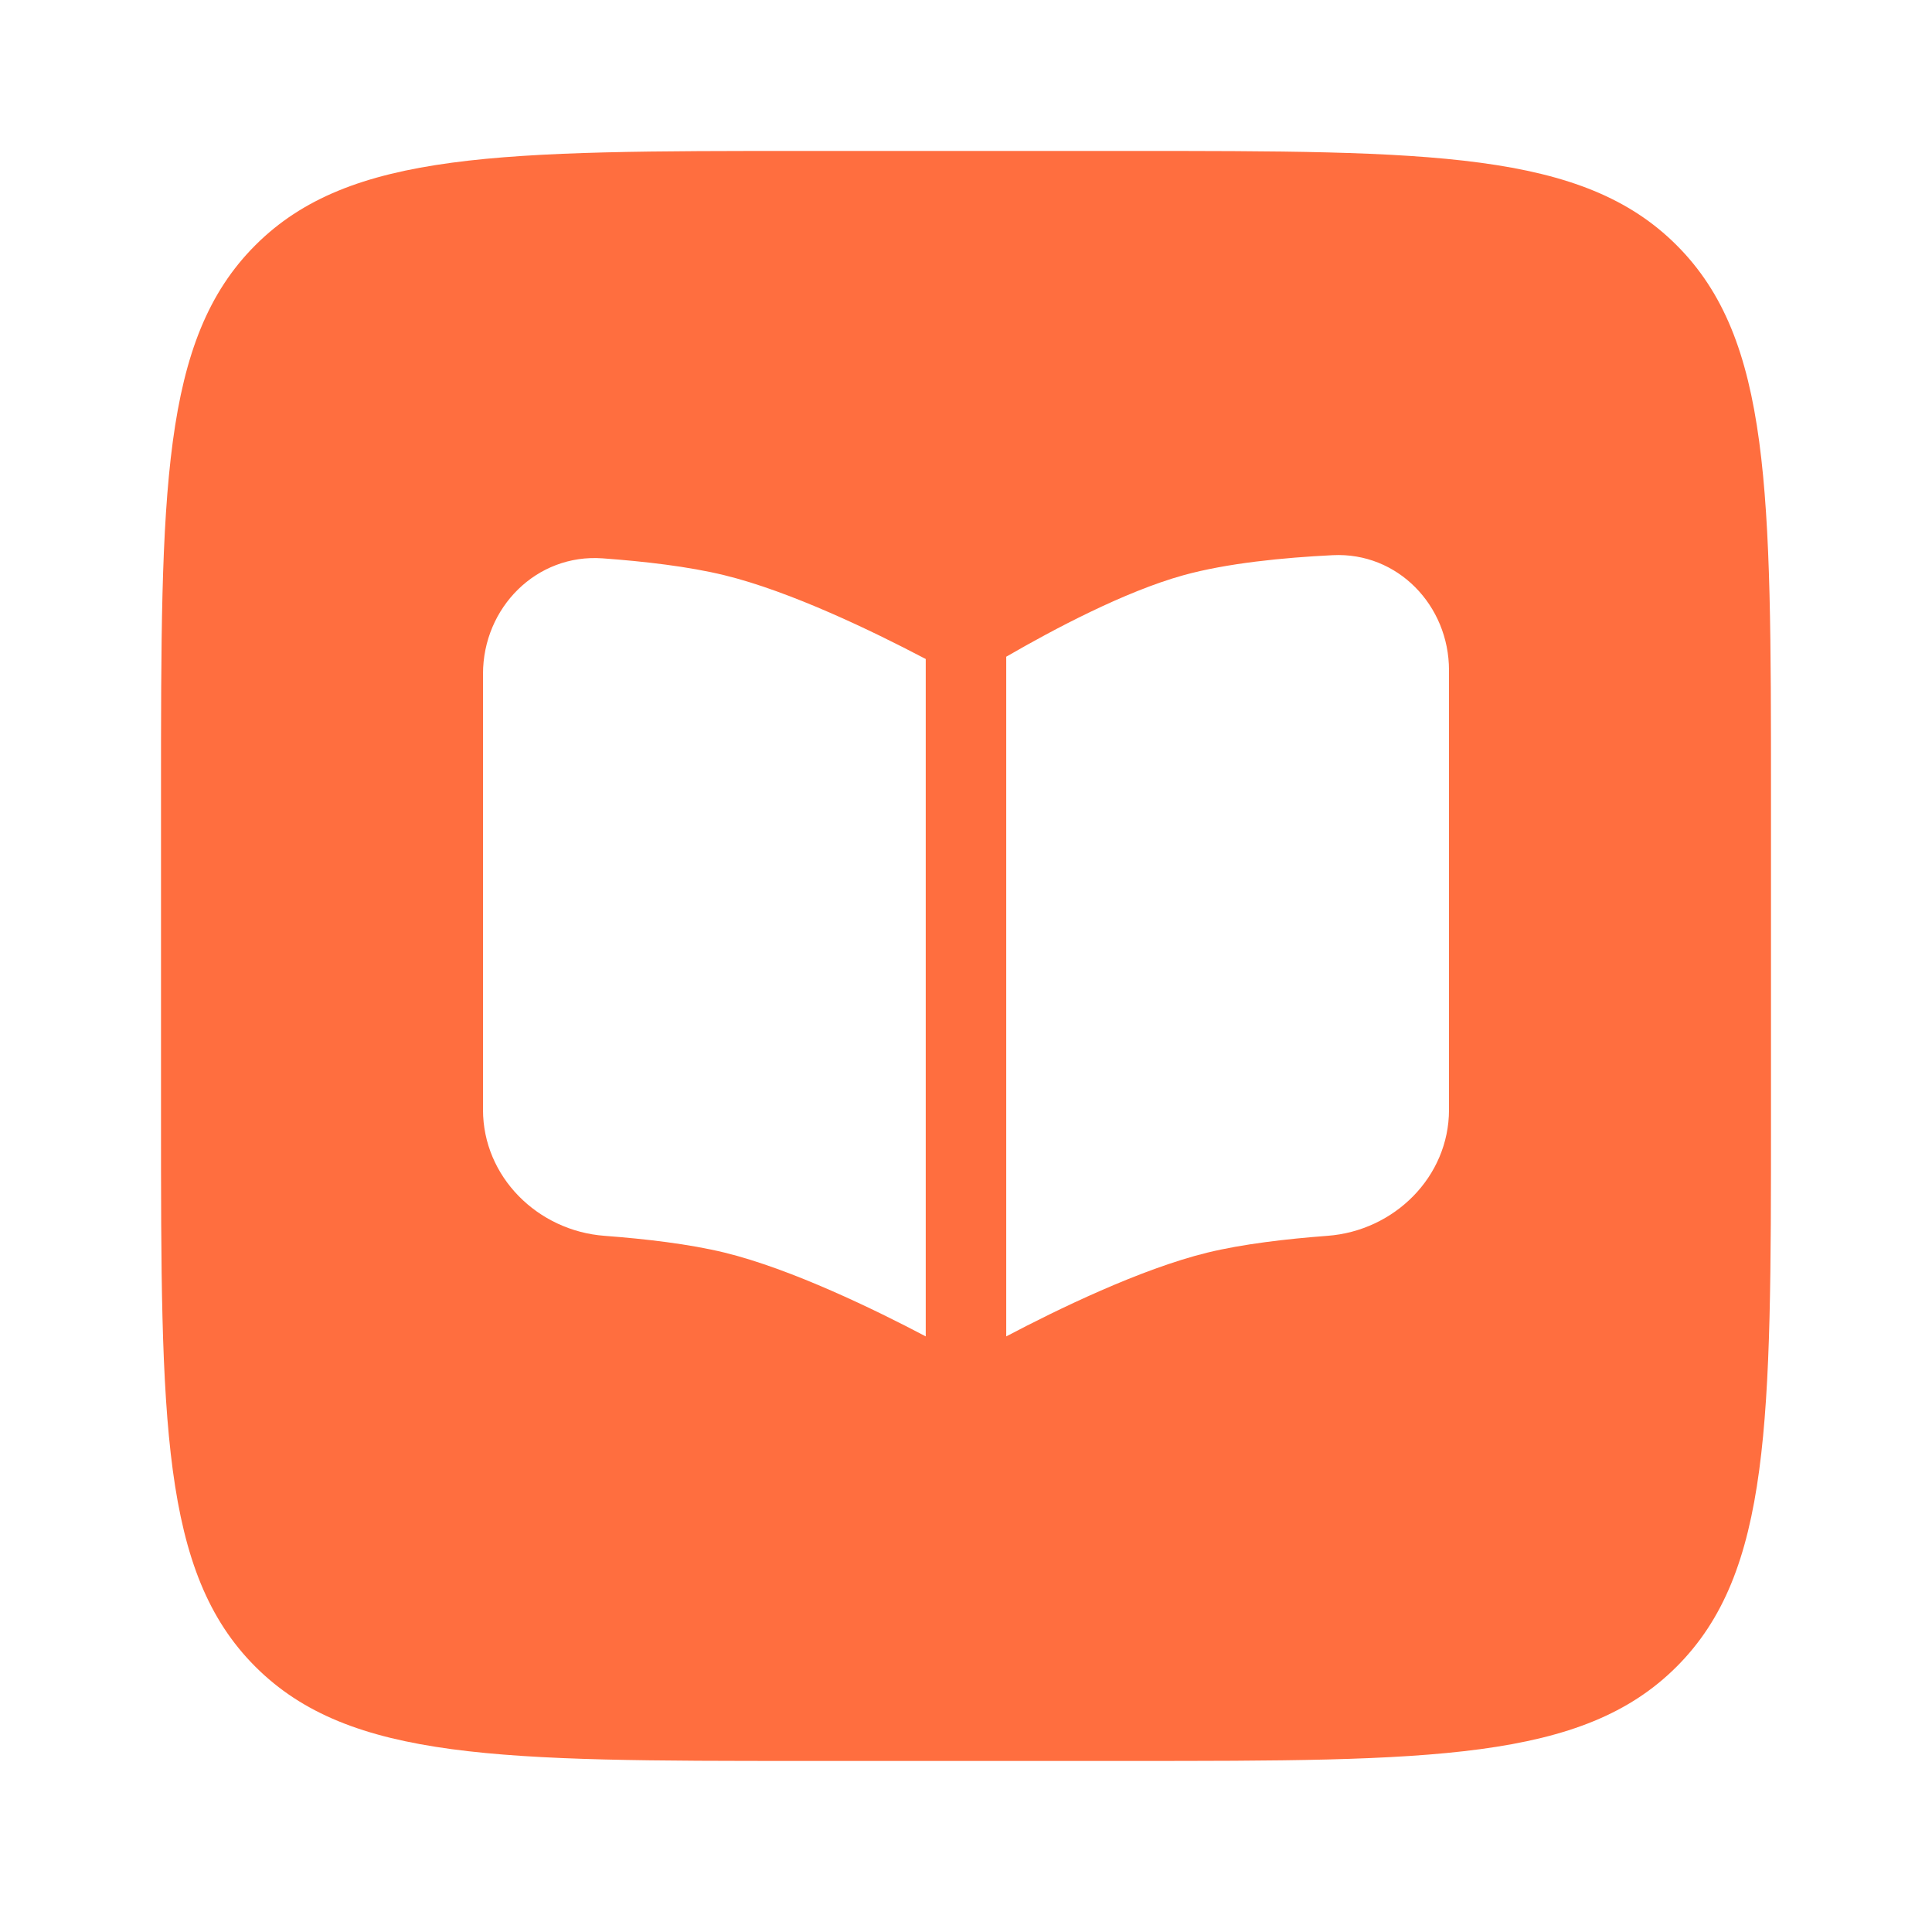 <svg width="56" height="56" viewBox="0 0 56 56" fill="none" xmlns="http://www.w3.org/2000/svg">
<path fill-rule="evenodd" clip-rule="evenodd" d="M7.4 7.109C4.667 9.842 4.667 14.242 4.667 23.042V32.375C4.667 41.175 4.667 45.574 7.4 48.308C10.134 51.042 14.534 51.042 23.333 51.042H32.666C41.466 51.042 45.866 51.042 48.599 48.308C51.333 45.574 51.333 41.175 51.333 32.375V23.042C51.333 14.242 51.333 9.842 48.599 7.109C45.866 4.375 41.466 4.375 32.666 4.375H23.333C14.534 4.375 10.134 4.375 7.4 7.109ZM29.184 38.727L29.166 38.736V19.035L29.218 19.006C30.509 18.259 32.593 17.147 34.3 16.674C35.561 16.324 37.194 16.163 38.632 16.092C40.511 16 42 17.548 42 19.429V32.167C42 34.11 40.415 35.677 38.477 35.821C37.296 35.91 36.021 36.058 35 36.307C33.048 36.784 30.607 37.977 29.184 38.727ZM14 19.534V32.167C14 34.11 15.585 35.677 17.523 35.821C18.704 35.91 19.979 36.058 21 36.307C22.952 36.784 25.392 37.977 26.816 38.727L26.833 38.736V19.101C26.805 19.087 26.778 19.073 26.751 19.059C25.319 18.308 22.922 17.143 21 16.674C19.964 16.42 18.666 16.271 17.47 16.184C15.552 16.044 14 17.611 14 19.534Z" fill="#FF6E3F"/>
</svg>
